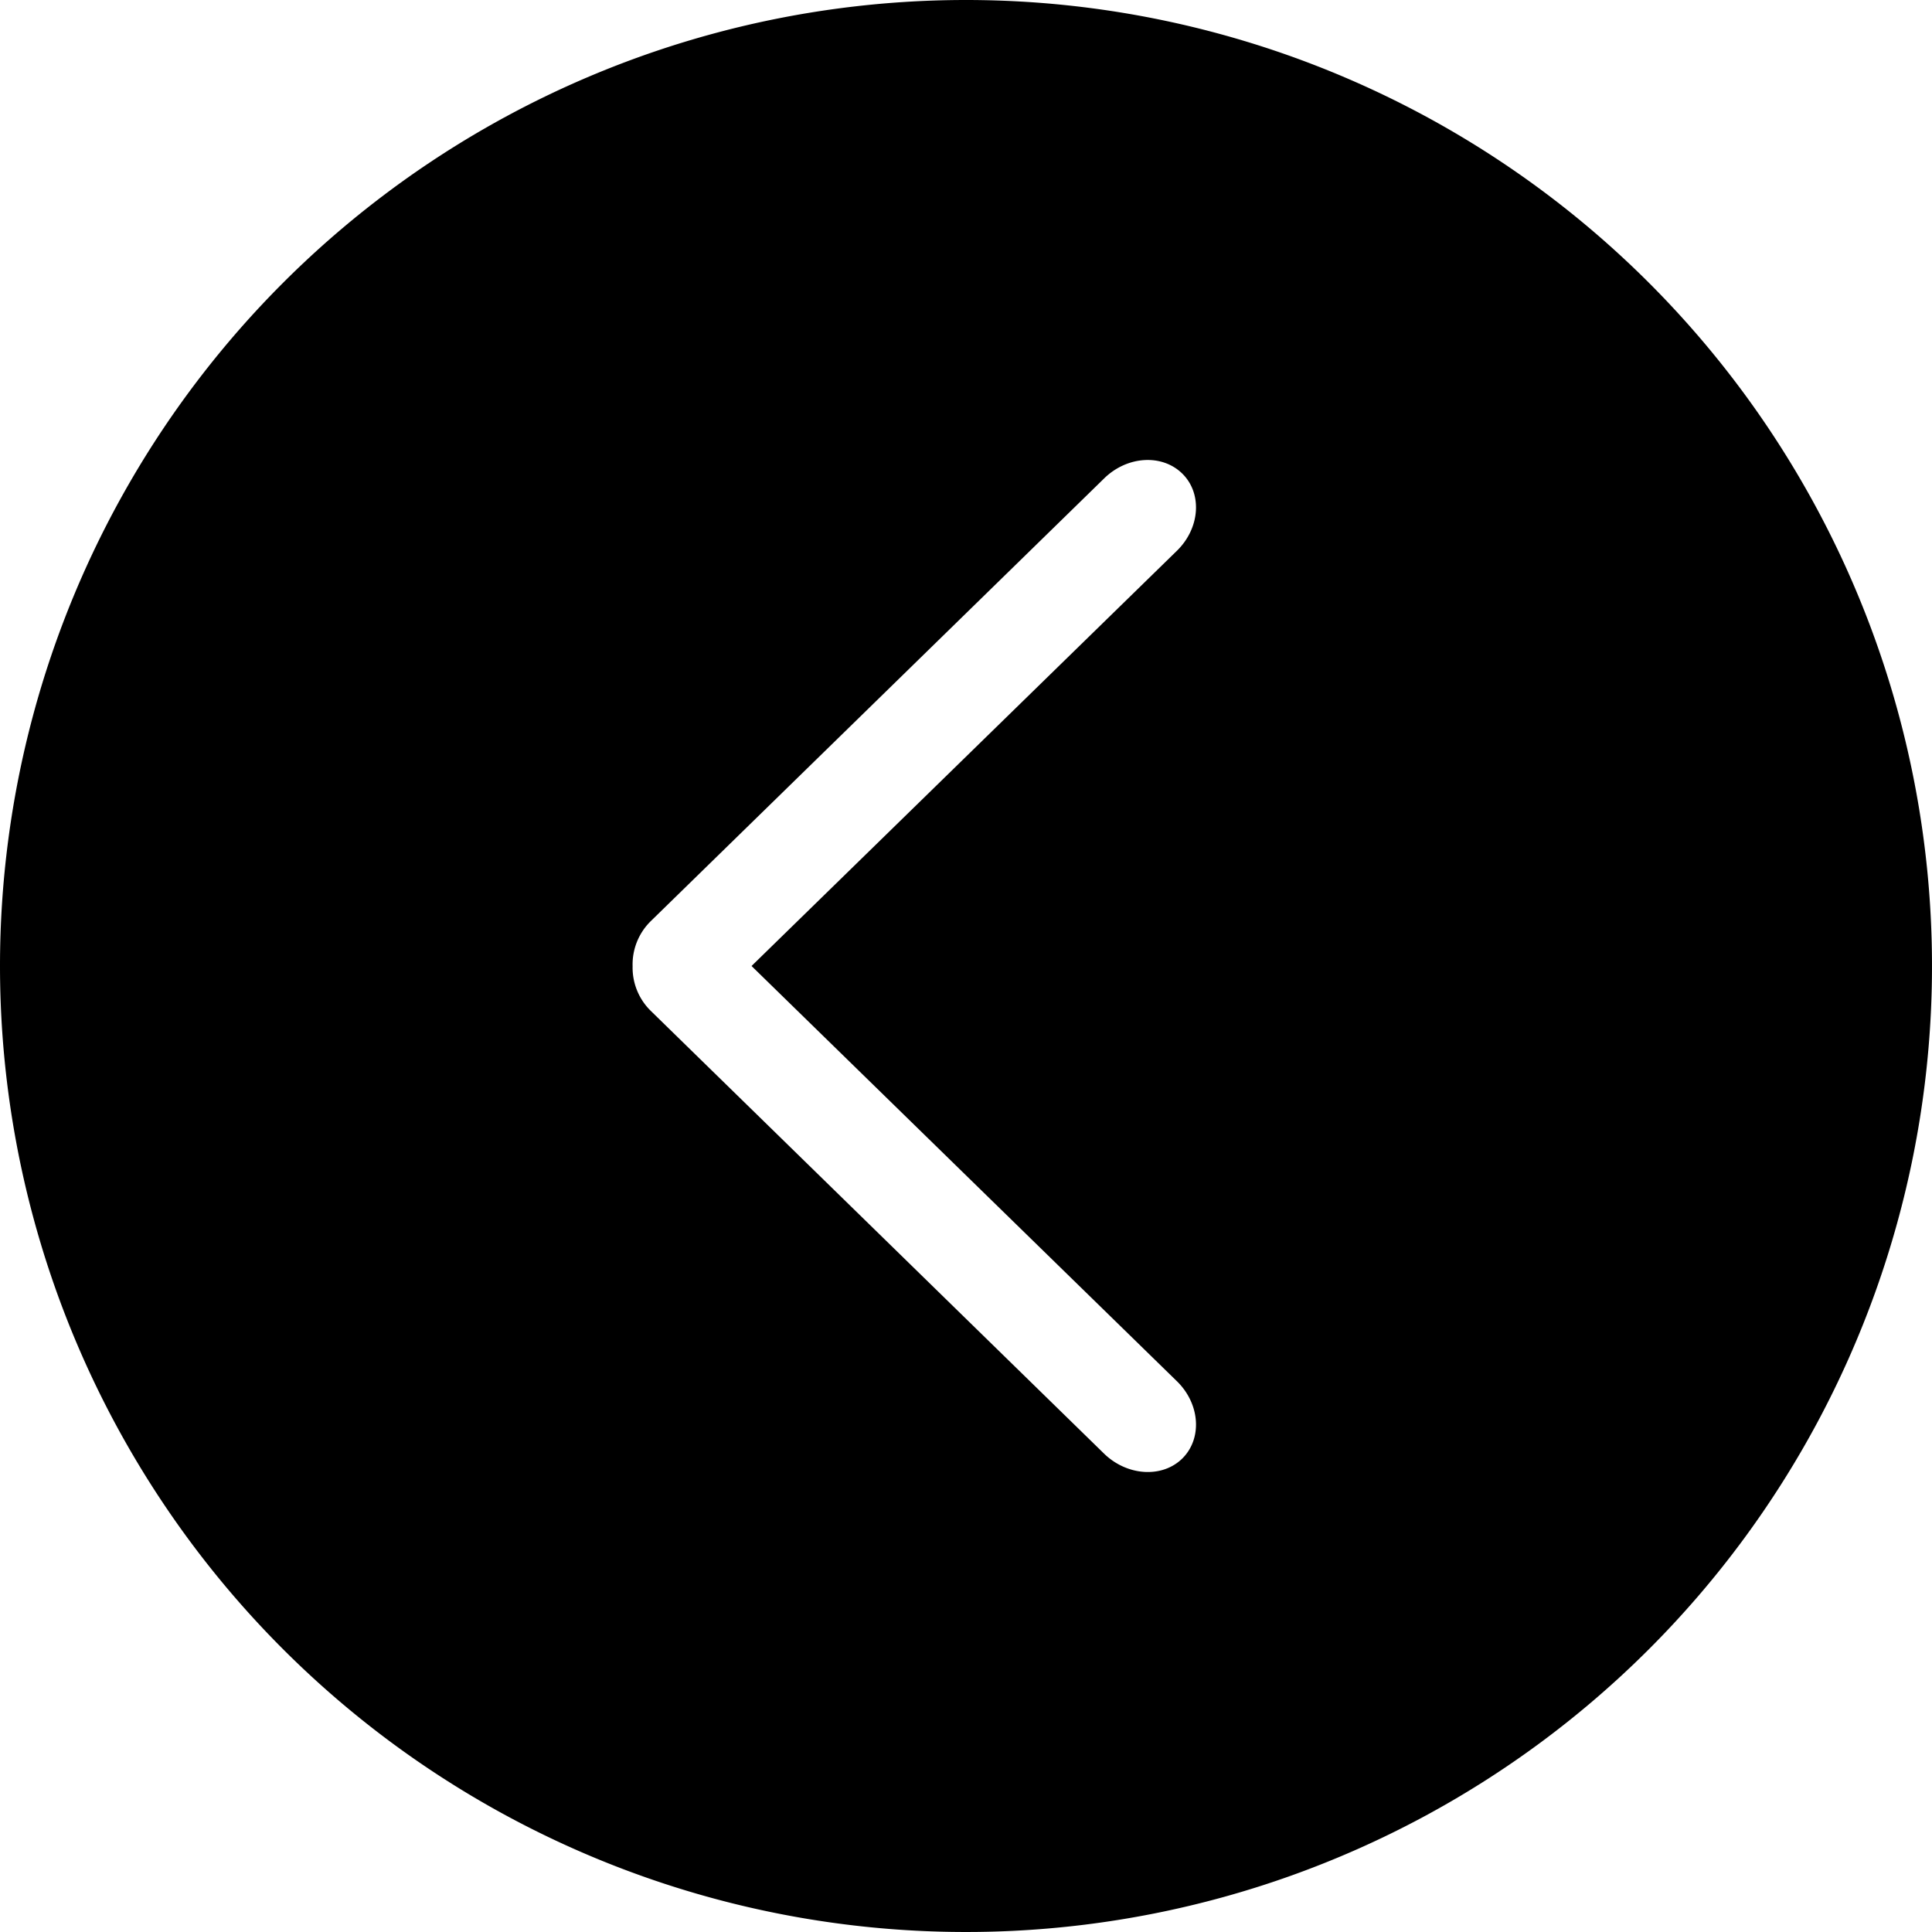 <svg width="16" height="16" viewBox="0 0 16 16" xmlns="http://www.w3.org/2000/svg">
    <path d="M8 0a8 8 0 0 0-8 8 8 8 0 1 0 8-8zm1.748 11.44c.191.188.21.474.043.639-.167.164-.459.145-.65-.043l-3.747-3.66a.501.501 0 0 1-.155-.374.502.502 0 0 1 .154-.377l3.748-3.66c.191-.19.482-.208.65-.043.167.164.148.45-.043.638L6.224 8l3.524 3.44z" fill="#000" fill-rule="nonzero"/>
</svg>
